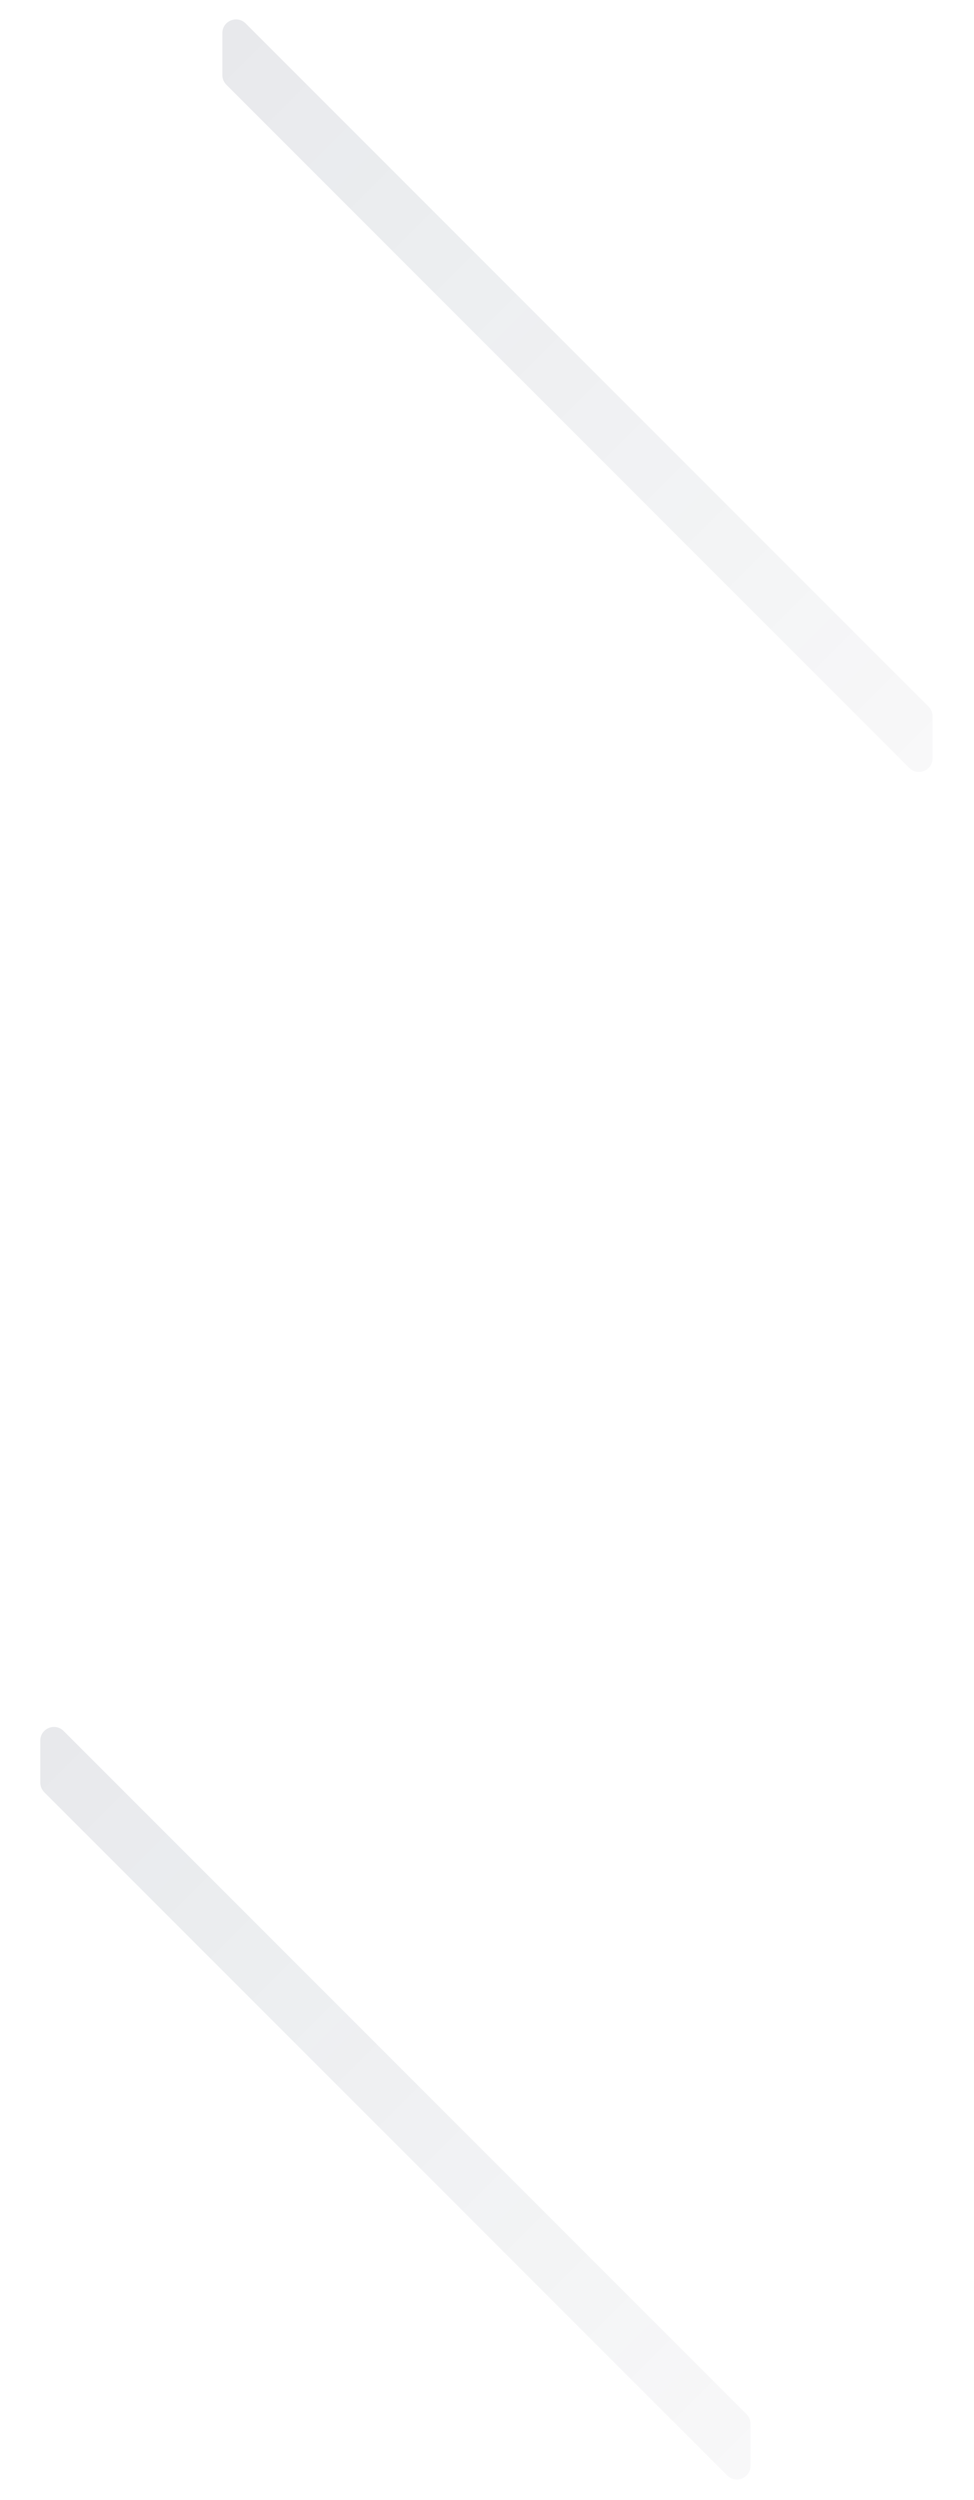 <svg width="428" height="1098" viewBox="0 0 428 1098" fill="none" xmlns="http://www.w3.org/2000/svg">
<path opacity="0.1" d="M99.463 37.219C98.338 36.093 97.706 34.567 97.706 32.976L97.706 14.536C97.706 9.19 104.169 6.513 107.948 10.293L408.037 310.382C409.162 311.507 409.794 313.033 409.794 314.625L409.794 333.065C409.794 338.41 403.331 341.087 399.552 337.307L99.463 37.219Z" fill="url(#paint0_linear_729_1730)"/>
<path opacity="0.1" d="M19.463 787.219C18.338 786.093 17.706 784.567 17.706 782.976L17.706 764.536C17.706 759.19 24.169 756.513 27.948 760.293L328.037 1060.38C329.162 1061.51 329.794 1063.03 329.794 1064.62L329.794 1083.06C329.794 1088.41 323.331 1091.09 319.552 1087.31L19.463 787.219Z" fill="url(#paint1_linear_729_1730)"/>
<defs>
<linearGradient id="paint0_linear_729_1730" x1="88.853" y1="8.903" x2="418.647" y2="338.697" gradientUnits="userSpaceOnUse">
<stop stop-color="#112340"/>
<stop offset="1" stop-color="#112340" stop-opacity="0.3"/>
</linearGradient>
<linearGradient id="paint1_linear_729_1730" x1="8.853" y1="758.903" x2="338.647" y2="1088.7" gradientUnits="userSpaceOnUse">
<stop stop-color="#112340"/>
<stop offset="1" stop-color="#112340" stop-opacity="0.3"/>
</linearGradient>
</defs>
</svg>
